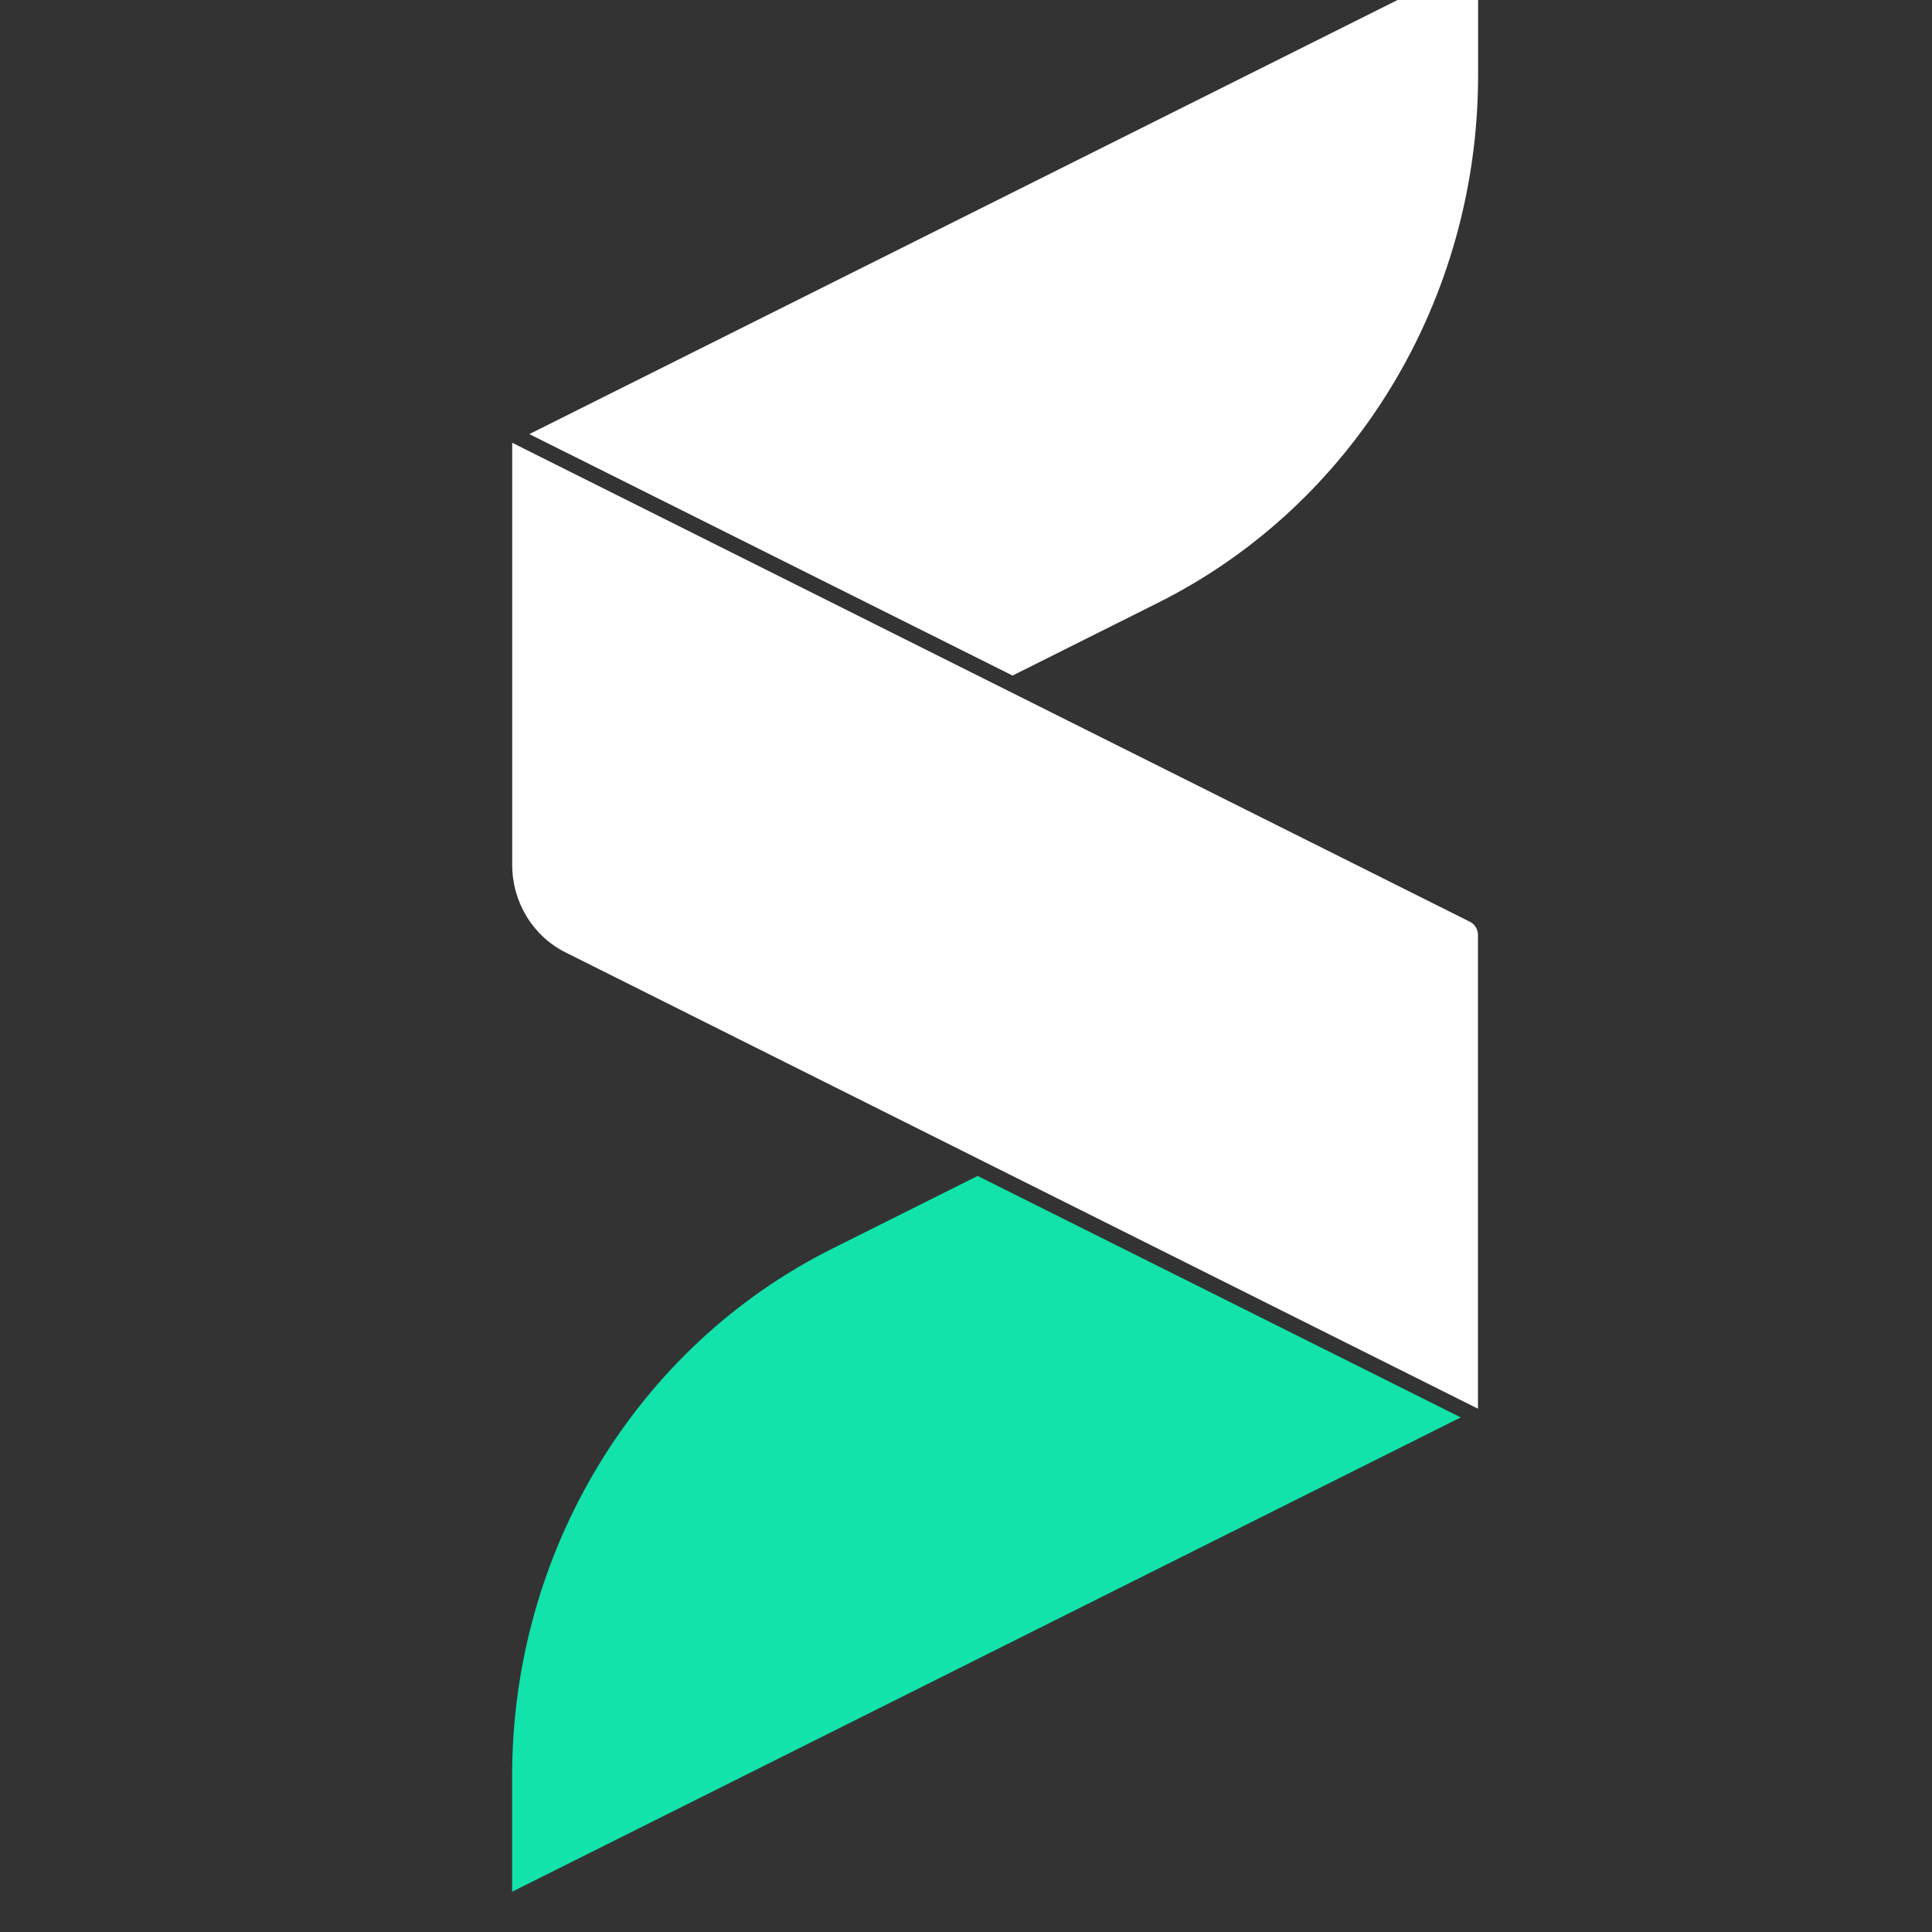 <svg width='200' height='200' viewBox='0 0 200 200' fill='none' xmlns='http://www.w3.org/2000/svg'><rect x="0" y="0" width="200" height="200" fill="#333333" stroke="none"/><g clip-path='url(#clip0_4741_12983)'><g clip-path='url(#clip1_4741_12983)'><path d='M153.012 7.795C153.012 -4.169 153.012 -4.169 153.012 -4.169C54.799 44.937 54.799 44.937 54.799 44.937L104.821 69.933L119.883 62.397C140.145 52.266 153.012 31.056 153.012 7.795Z' fill='white'/><path d='M152.998 96.796C152.998 96.202 152.669 95.668 152.152 95.413C53.023 45.834 53.023 45.834 53.023 45.834C53.023 57.798 53.023 57.798 53.023 57.798V89.528C53.023 93.386 55.16 96.894 58.517 98.58C152.998 145.829 152.998 145.829 152.998 145.829C152.998 141.243 152.998 141.243 152.998 141.243V133.865V96.796Z' fill='white'/><path d='M53.014 183.87C53.014 195.834 53.014 195.834 53.014 195.834C151.216 146.728 151.216 146.728 151.216 146.728L101.205 121.732L86.143 129.267C65.88 139.399 53.014 160.609 53.014 183.87Z' fill='#11E3AB'/></g></g><defs><clipPath id='clip0_4741_12983'><rect width='200' height='200' fill='white'/></clipPath><clipPath id='clip1_4741_12983'><rect width='100' height='200' fill='white' transform='translate(53.012 -4.167)'/></clipPath></defs></svg>